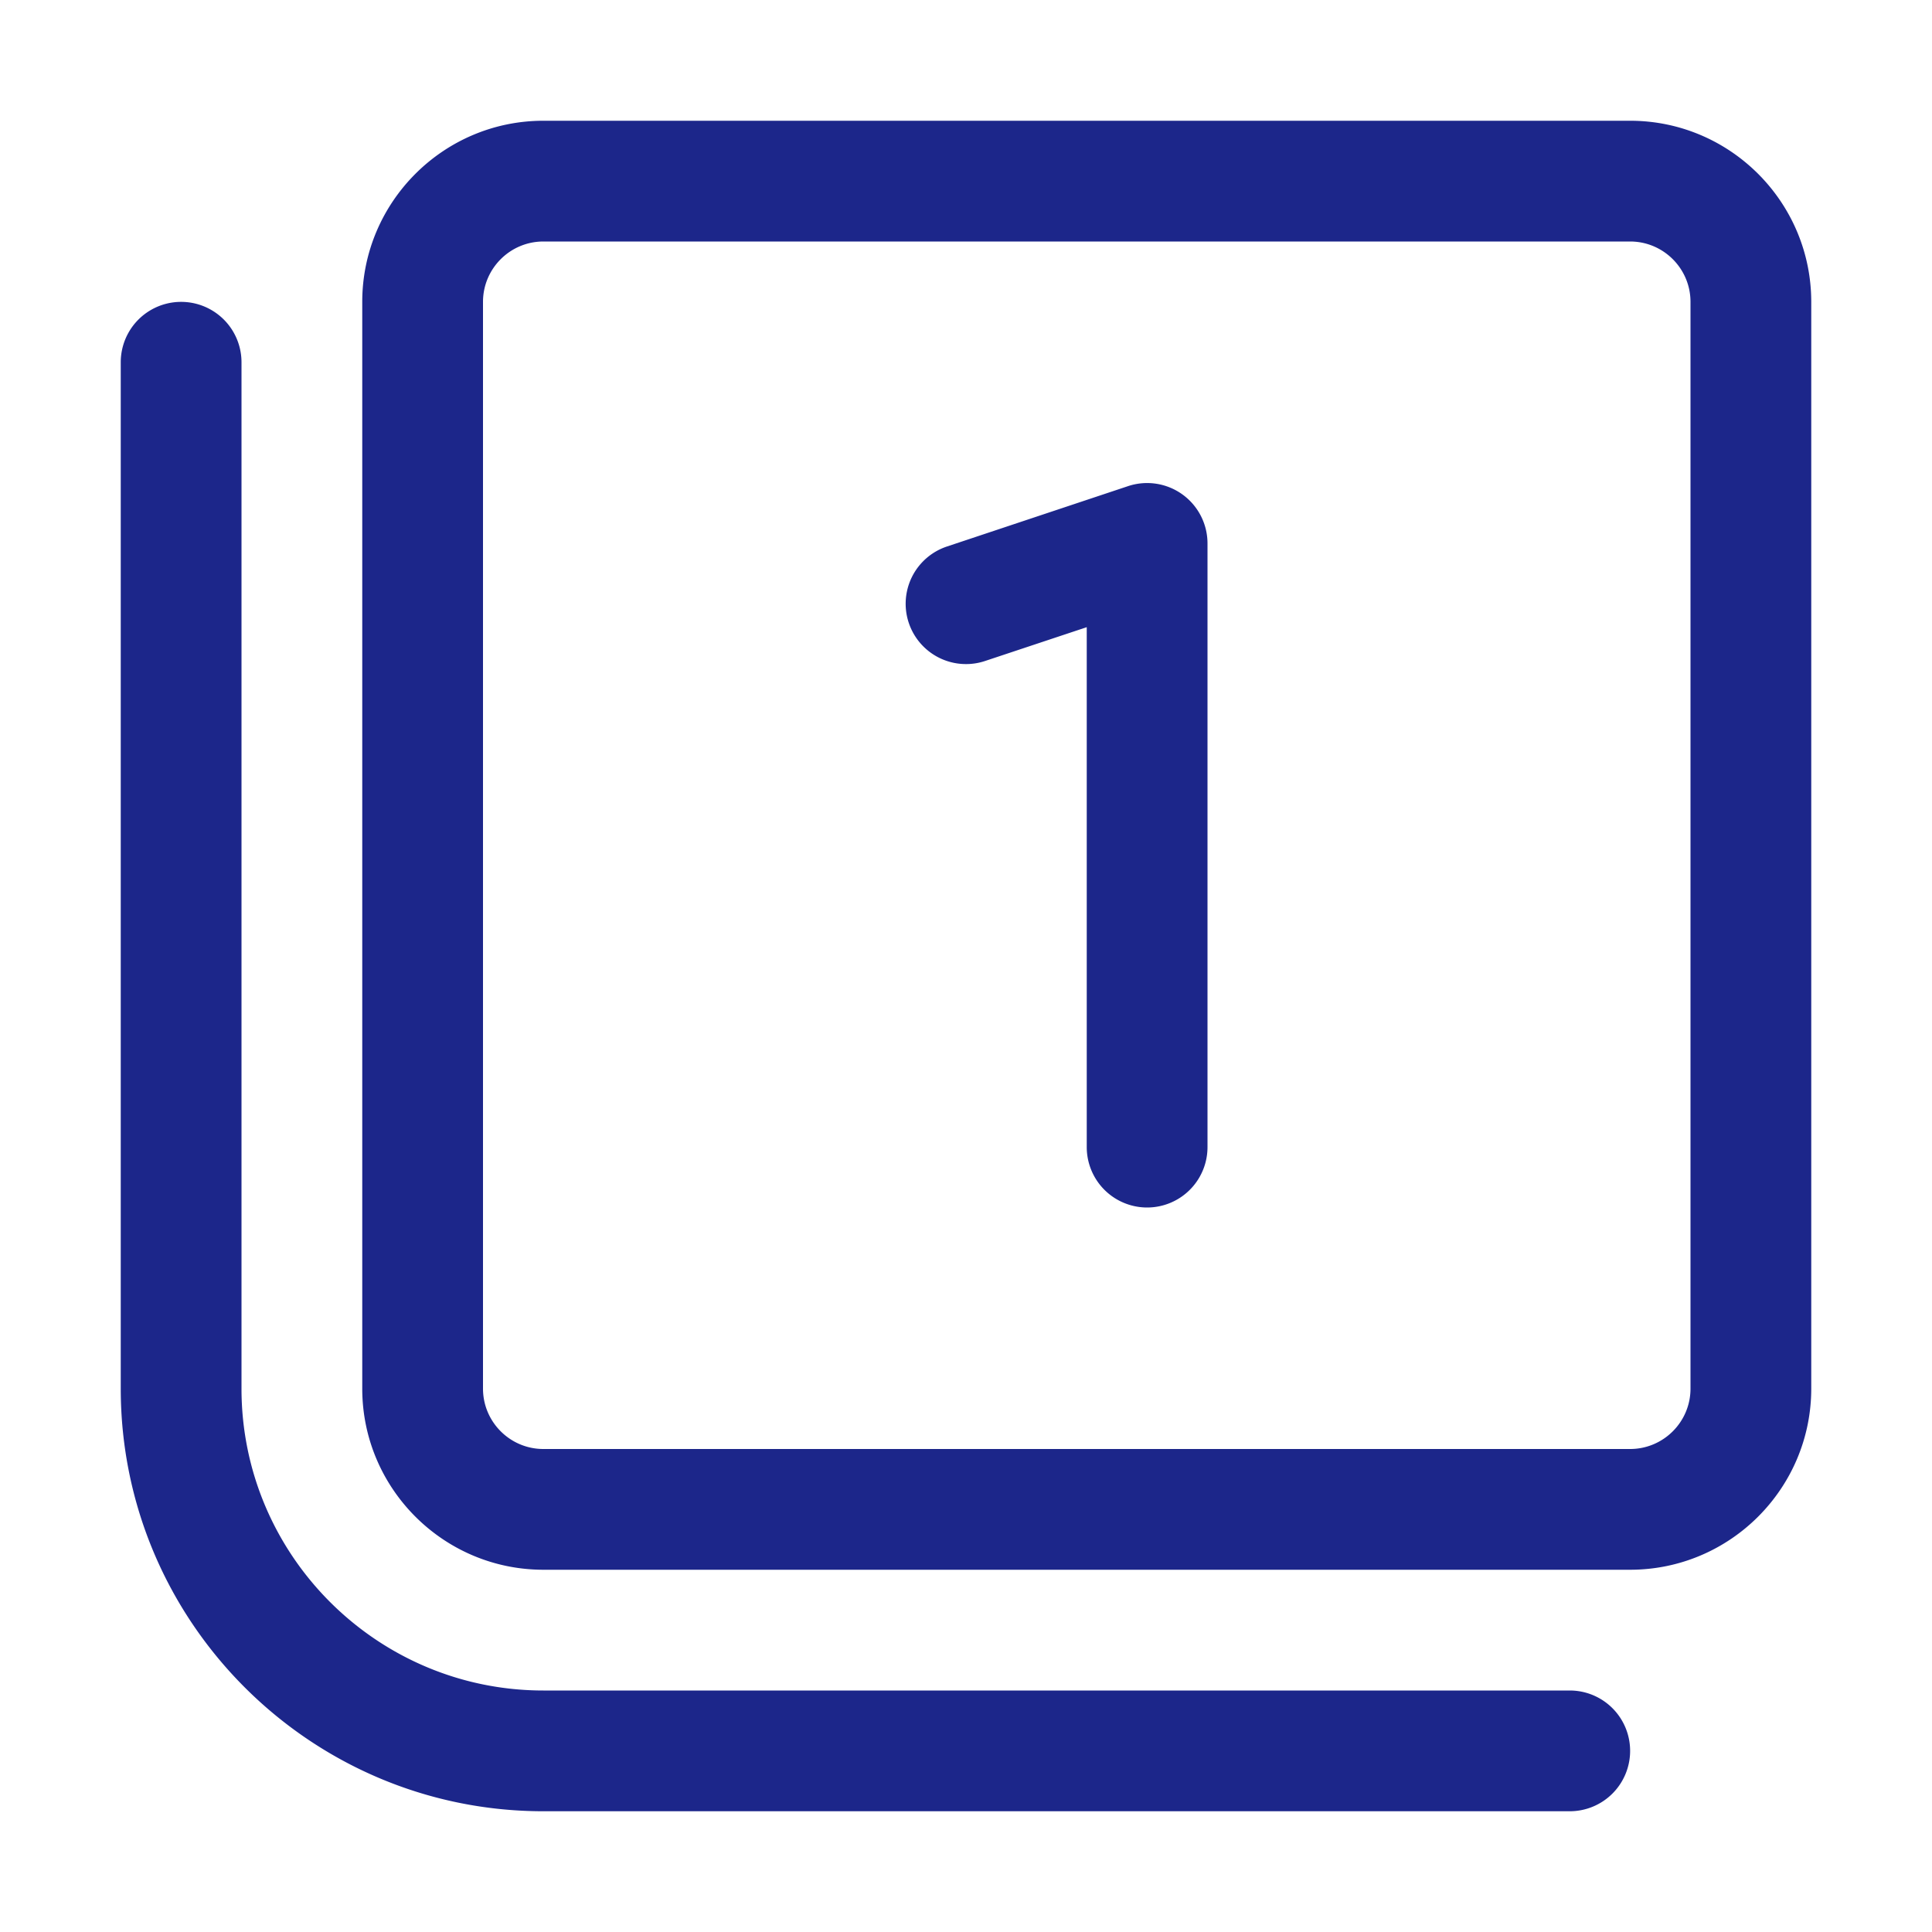 <svg xmlns="http://www.w3.org/2000/svg" version="1.1" xmlns:xlink="http://www.w3.org/1999/xlink" width="512" height="512" x="0" y="0" viewBox="0 0 32 32" style="enable-background:new 0 0 512 512" xml:space="preserve" class=""><g><path d="M27 2H9C7.346 2 6 3.346 6 5v18c0 1.654 1.346 3 3 3h18c1.654 0 3-1.346 3-3V5c0-1.654-1.346-3-3-3zm1 21c0 .552-.449 1-1 1H9c-.551 0-1-.448-1-1V5c0-.552.449-1 1-1h18c.551 0 1 .448 1 1zM20 9v10a1 1 0 1 1-2 0v-8.612l-1.684.56a.999.999 0 1 1-.632-1.896l3-1A1 1 0 0 1 20 9zm7 20a1 1 0 0 1-1 1H9c-3.86 0-7-3.14-7-7V6a1 1 0 1 1 2 0v17c0 2.757 2.243 5 5 5h17a1 1 0 0 1 1 1z" fill="#1C268A" opacity="1" data-original="#000000" class=""></path></g></svg>